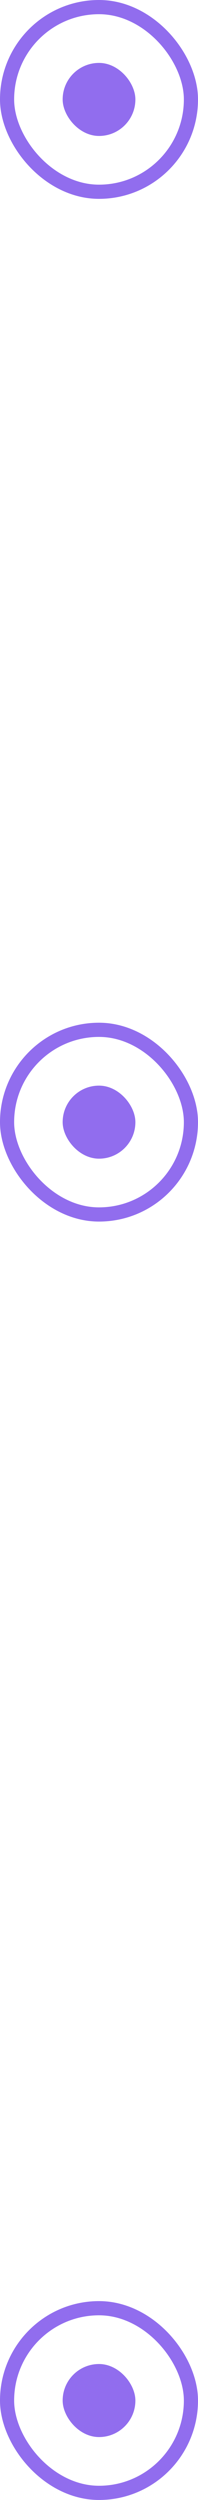 <?xml version="1.0" encoding="UTF-8"?> <svg xmlns="http://www.w3.org/2000/svg" width="14" height="176" viewBox="0 0 14 176" fill="none"> <rect x="4.43" y="4.429" width="5.143" height="5.143" rx="2.571" fill="#916DEE"></rect> <rect x="0.5" y="0.5" width="13" height="13" rx="6.5" stroke="#916DEE"></rect> <rect x="4.43" y="76.429" width="5.143" height="5.143" rx="2.571" fill="#916DEE"></rect> <rect x="0.5" y="72.5" width="13" height="13" rx="6.5" stroke="#916DEE"></rect> <rect x="4.43" y="166.429" width="5.143" height="5.143" rx="2.571" fill="#916DEE"></rect> <rect x="0.5" y="162.5" width="13" height="13" rx="6.5" stroke="#916DEE"></rect> </svg> 